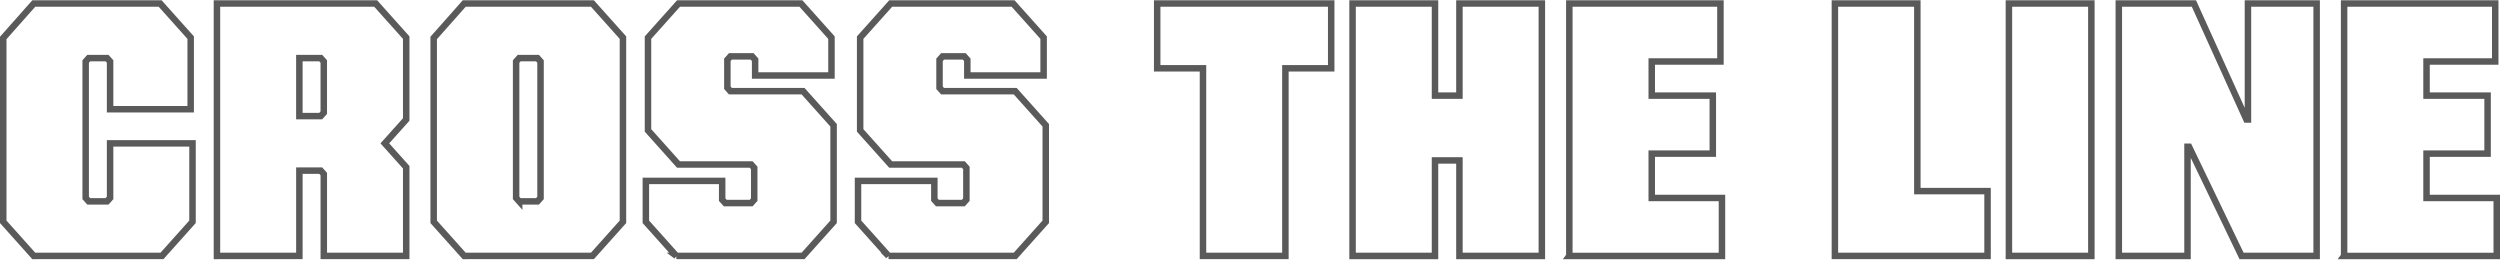 <?xml version="1.0" encoding="UTF-8"?> <svg xmlns="http://www.w3.org/2000/svg" width="2000" height="208" viewBox="0 0 2000 208" fill="none"><g clip-path="url(#clip0_5181_3596)"><path d="M27.017 204.744L2.596 177.459V30.371L27.017 2.816H128.126L152.547 30.102V87.402H88.075V49.198L85.636 46.469H70.981L68.542 49.198V158.351L70.981 161.081H85.636L88.075 158.351V114.688H154.011V177.448L129.59 204.734H27.017V204.744Z" stroke="#5A5A5A" stroke-width="5.189" stroke-miterlimit="10"></path><path d="M173.555 204.744V2.816H300.549L324.97 30.102V95.591L307.876 114.688L324.97 133.785V204.734H259.034V139.244L256.595 136.514H239.501V204.734H173.565L173.555 204.744ZM239.491 92.862H256.584L259.023 90.132V49.198L256.584 46.469H239.491V92.862Z" stroke="#5A5A5A" stroke-width="5.189" stroke-miterlimit="10"></path><path d="M371.37 204.744L346.949 177.459V30.371L371.37 2.816H473.943L498.364 30.102V177.448L473.943 204.734H371.37V204.744ZM415.335 161.081H429.989L432.428 158.351V49.209L429.989 46.479H415.335L412.896 49.209V158.362L415.335 161.091V161.081Z" stroke="#5A5A5A" stroke-width="5.189" stroke-miterlimit="10"></path><path d="M541.105 204.744L516.684 177.459V144.714H577.742V159.721L580.181 162.451H600.938L603.377 159.721V134.345L600.938 131.616H542.817L518.396 104.33V30.102L542.817 2.816H640.751L665.172 30.102V60.387H604.114V47.839L601.675 45.109H584.332L581.893 47.839V70.215L584.332 72.945H642.453L666.874 100.23V177.448L642.453 204.734H541.094L541.105 204.744Z" stroke="#5A5A5A" stroke-width="5.189" stroke-miterlimit="10"></path><path d="M710.837 204.744L686.416 177.459V144.714H747.474V159.721L749.913 162.451H770.67L773.109 159.721V134.345L770.67 131.616H712.55L688.129 104.33V30.102L712.55 2.816H810.483L834.904 30.102V60.387H773.846V47.839L771.407 45.109H754.065L751.626 47.839V70.215L754.065 72.945H812.185L836.606 100.23V177.448L812.185 204.734H710.827L710.837 204.744Z" stroke="#5A5A5A" stroke-width="5.189" stroke-miterlimit="10"></path><path d="M962.389 204.744V54.657H925.752V2.816H1064.96V54.657H1028.32V204.734H962.389V204.744Z" stroke="#5A5A5A" stroke-width="5.189" stroke-miterlimit="10"></path><path d="M1082.05 204.744V2.816H1148V76.494H1167.54V2.816H1233.48V204.744H1167.54V128.336H1148V204.744H1082.05Z" stroke="#5A5A5A" stroke-width="5.189" stroke-miterlimit="10"></path><path d="M1255.46 204.744V2.816H1376.35V49.209H1321.4V76.494H1370.24V122.887H1321.4V158.362H1377.57V204.755H1255.45L1255.46 204.744Z" stroke="#5A5A5A" stroke-width="5.189" stroke-miterlimit="10"></path><path d="M1467.92 204.744V2.816H1533.87V152.892H1590.04V204.734H1467.92V204.744Z" stroke="#5A5A5A" stroke-width="5.189" stroke-miterlimit="10"></path><path d="M1607.13 204.744V2.816H1673.08V204.744H1607.13Z" stroke="#5A5A5A" stroke-width="5.189" stroke-miterlimit="10"></path><path d="M1695.05 204.744V2.816H1755.14L1797.14 95.591H1798.36V2.816H1853.32V204.744H1793.24L1751.23 117.428H1750.01V204.744H1695.05Z" stroke="#5A5A5A" stroke-width="5.189" stroke-miterlimit="10"></path><path d="M1875.29 204.744V2.816H1996.18V49.209H1941.23V76.494H1990.07V122.887H1941.23V158.362H1997.4V204.755H1875.28L1875.29 204.744Z" stroke="#5A5A5A" stroke-width="5.189" stroke-miterlimit="10"></path></g><defs><clipPath id="clip0_5181_3596"><rect width="2000" height="207.118" fill="white" transform="translate(0 0.221)"></rect></clipPath></defs></svg> 